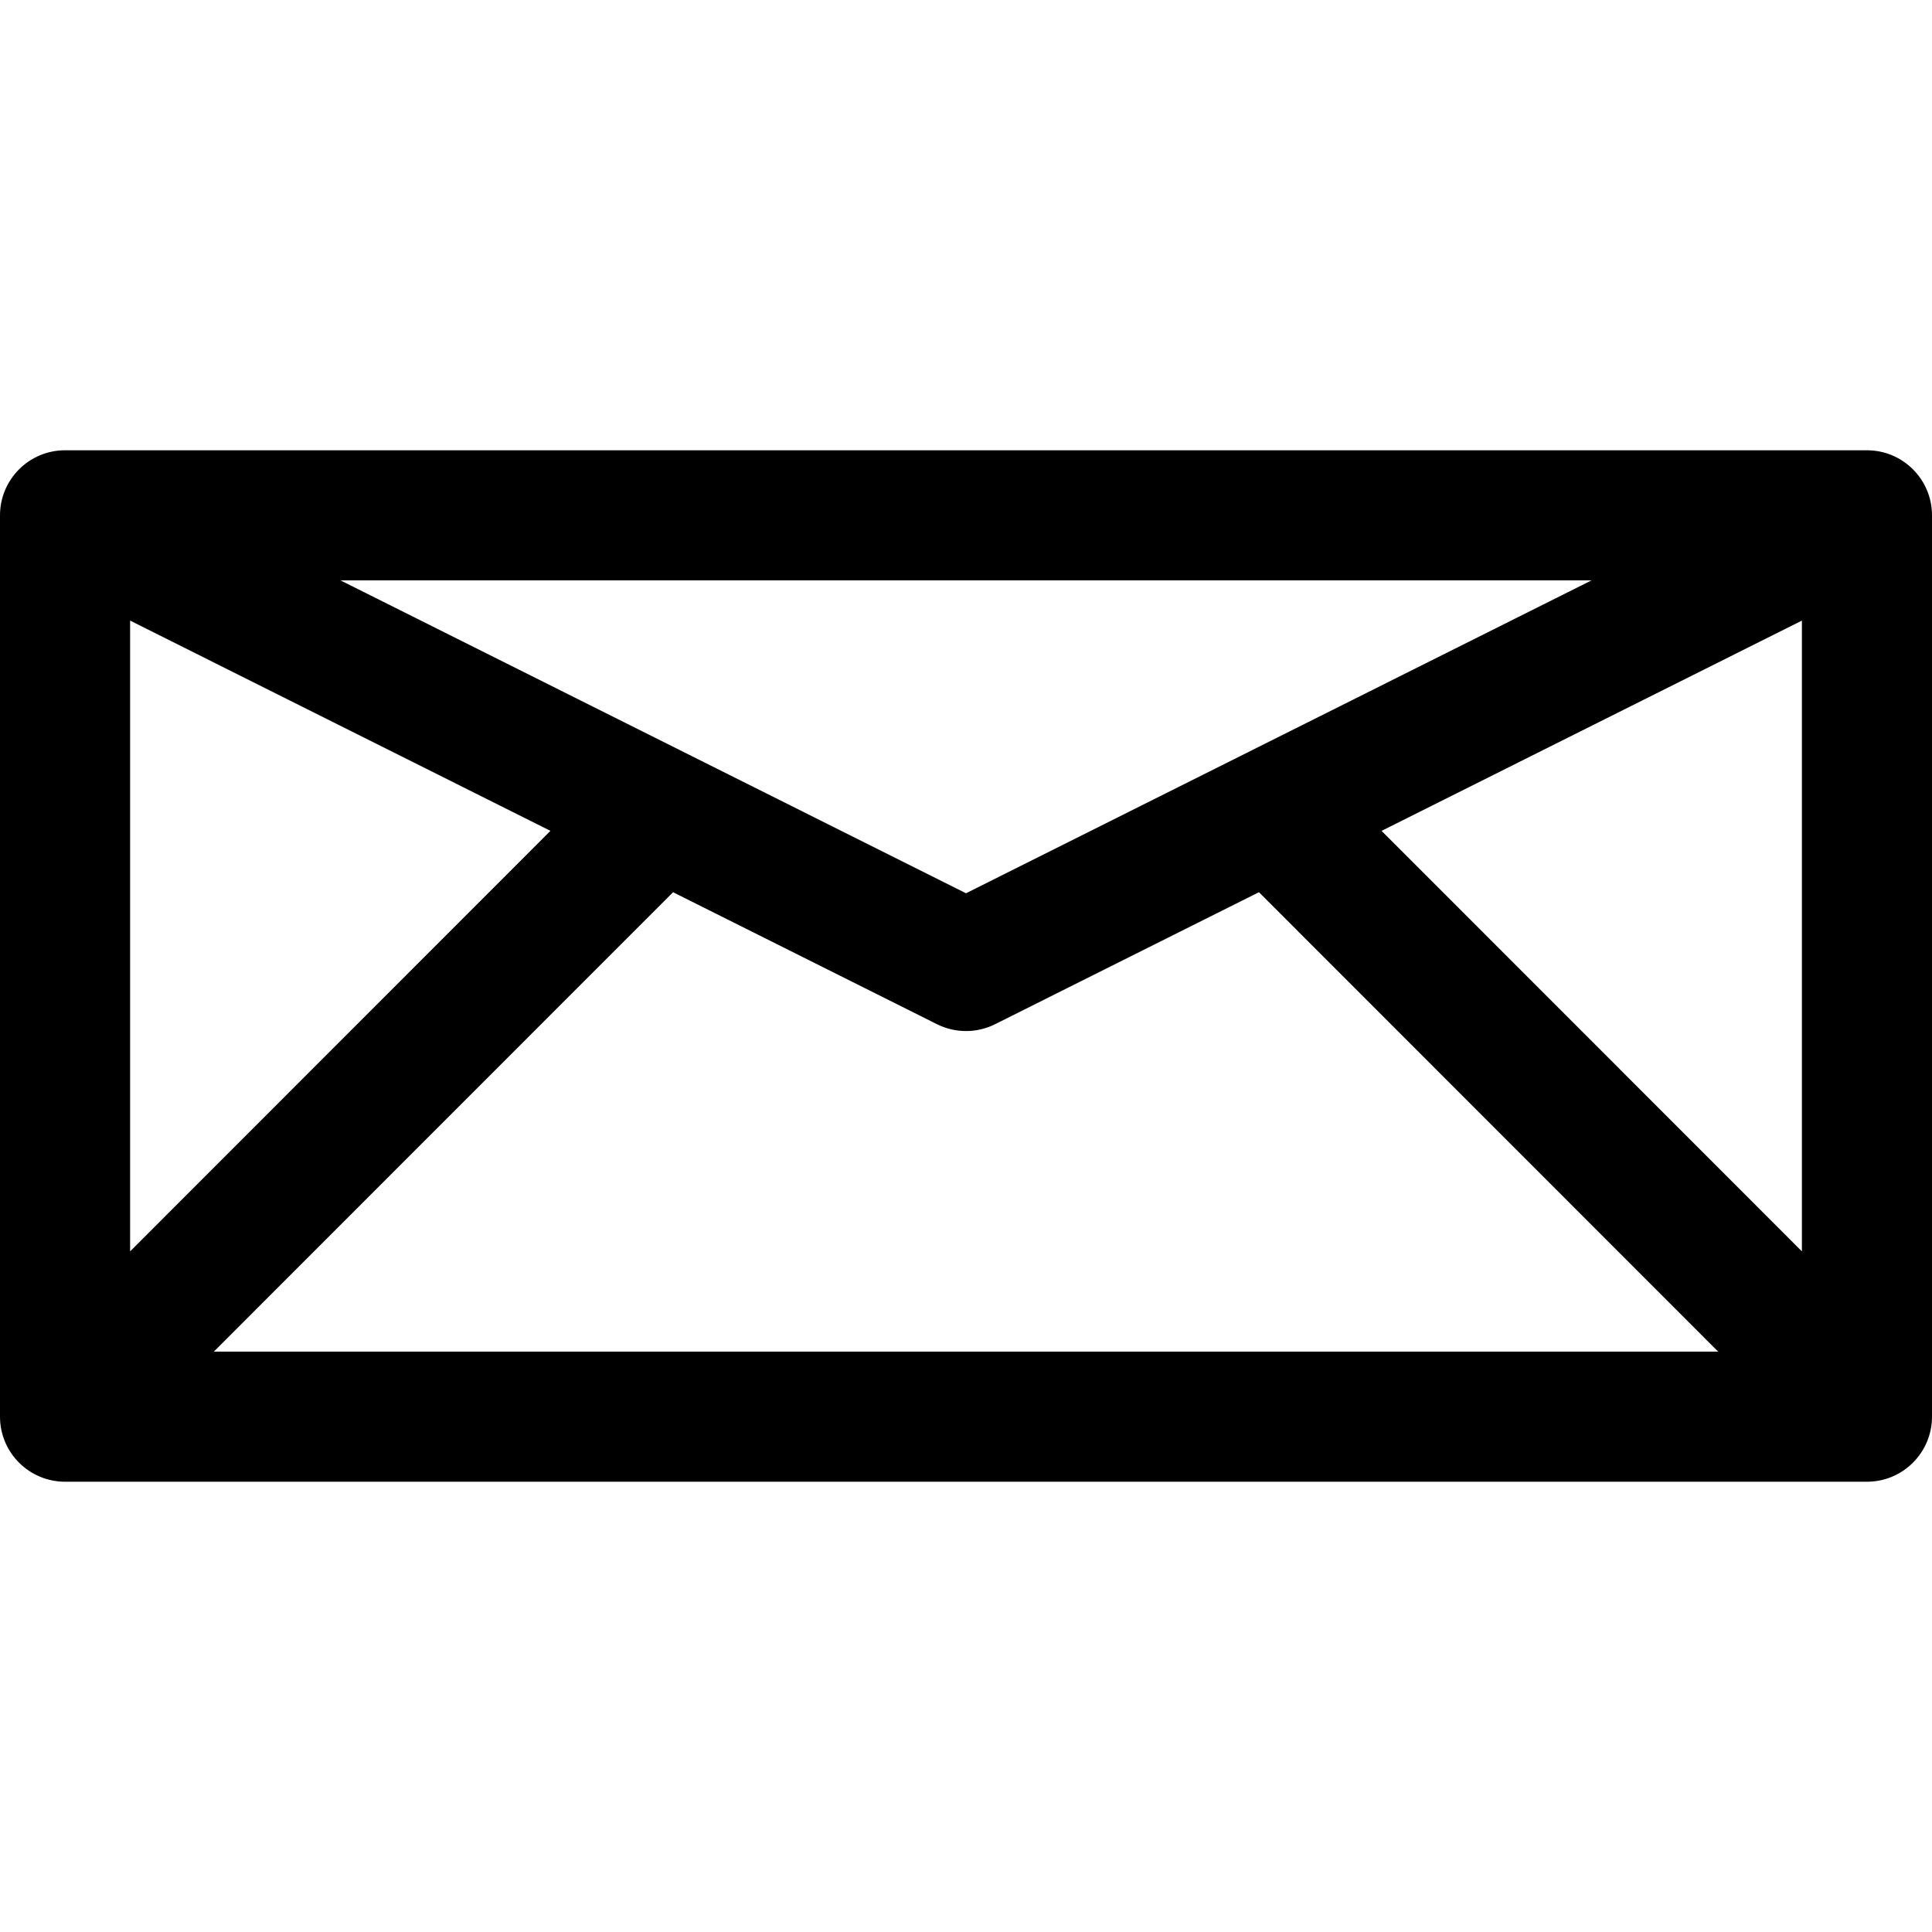 <?xml version="1.0" encoding="iso-8859-1"?>
<!-- Uploaded to: SVG Repo, www.svgrepo.com, Generator: SVG Repo Mixer Tools -->
<!DOCTYPE svg PUBLIC "-//W3C//DTD SVG 1.1//EN" "http://www.w3.org/Graphics/SVG/1.1/DTD/svg11.dtd">
<svg fill="#000000" height="800px" width="800px" version="1.1" id="Capa_1" xmlns="http://www.w3.org/2000/svg" xmlns:xlink="http://www.w3.org/1999/xlink" 
	 viewBox="0 0 297 297" xml:space="preserve">
<path d="M287,69.22H10c-5.523,0-10,4.478-10,10V217.78c0,5.522,4.477,10,10,10h277c5.522,0,10-4.478,10-10V79.22
	C297,73.697,292.522,69.22,287,69.22z M148.5,137.318L52.344,89.22h192.313L148.5,137.318z M20,95.403l64.617,32.322L20,192.369
	V95.403z M103.469,137.156l40.558,20.287c1.408,0.704,2.94,1.057,4.474,1.057s3.065-0.352,4.474-1.057l40.557-20.287l70.597,70.624
	H32.872L103.469,137.156z M212.382,127.727L277,95.403v96.967L212.382,127.727z"/>
</svg>